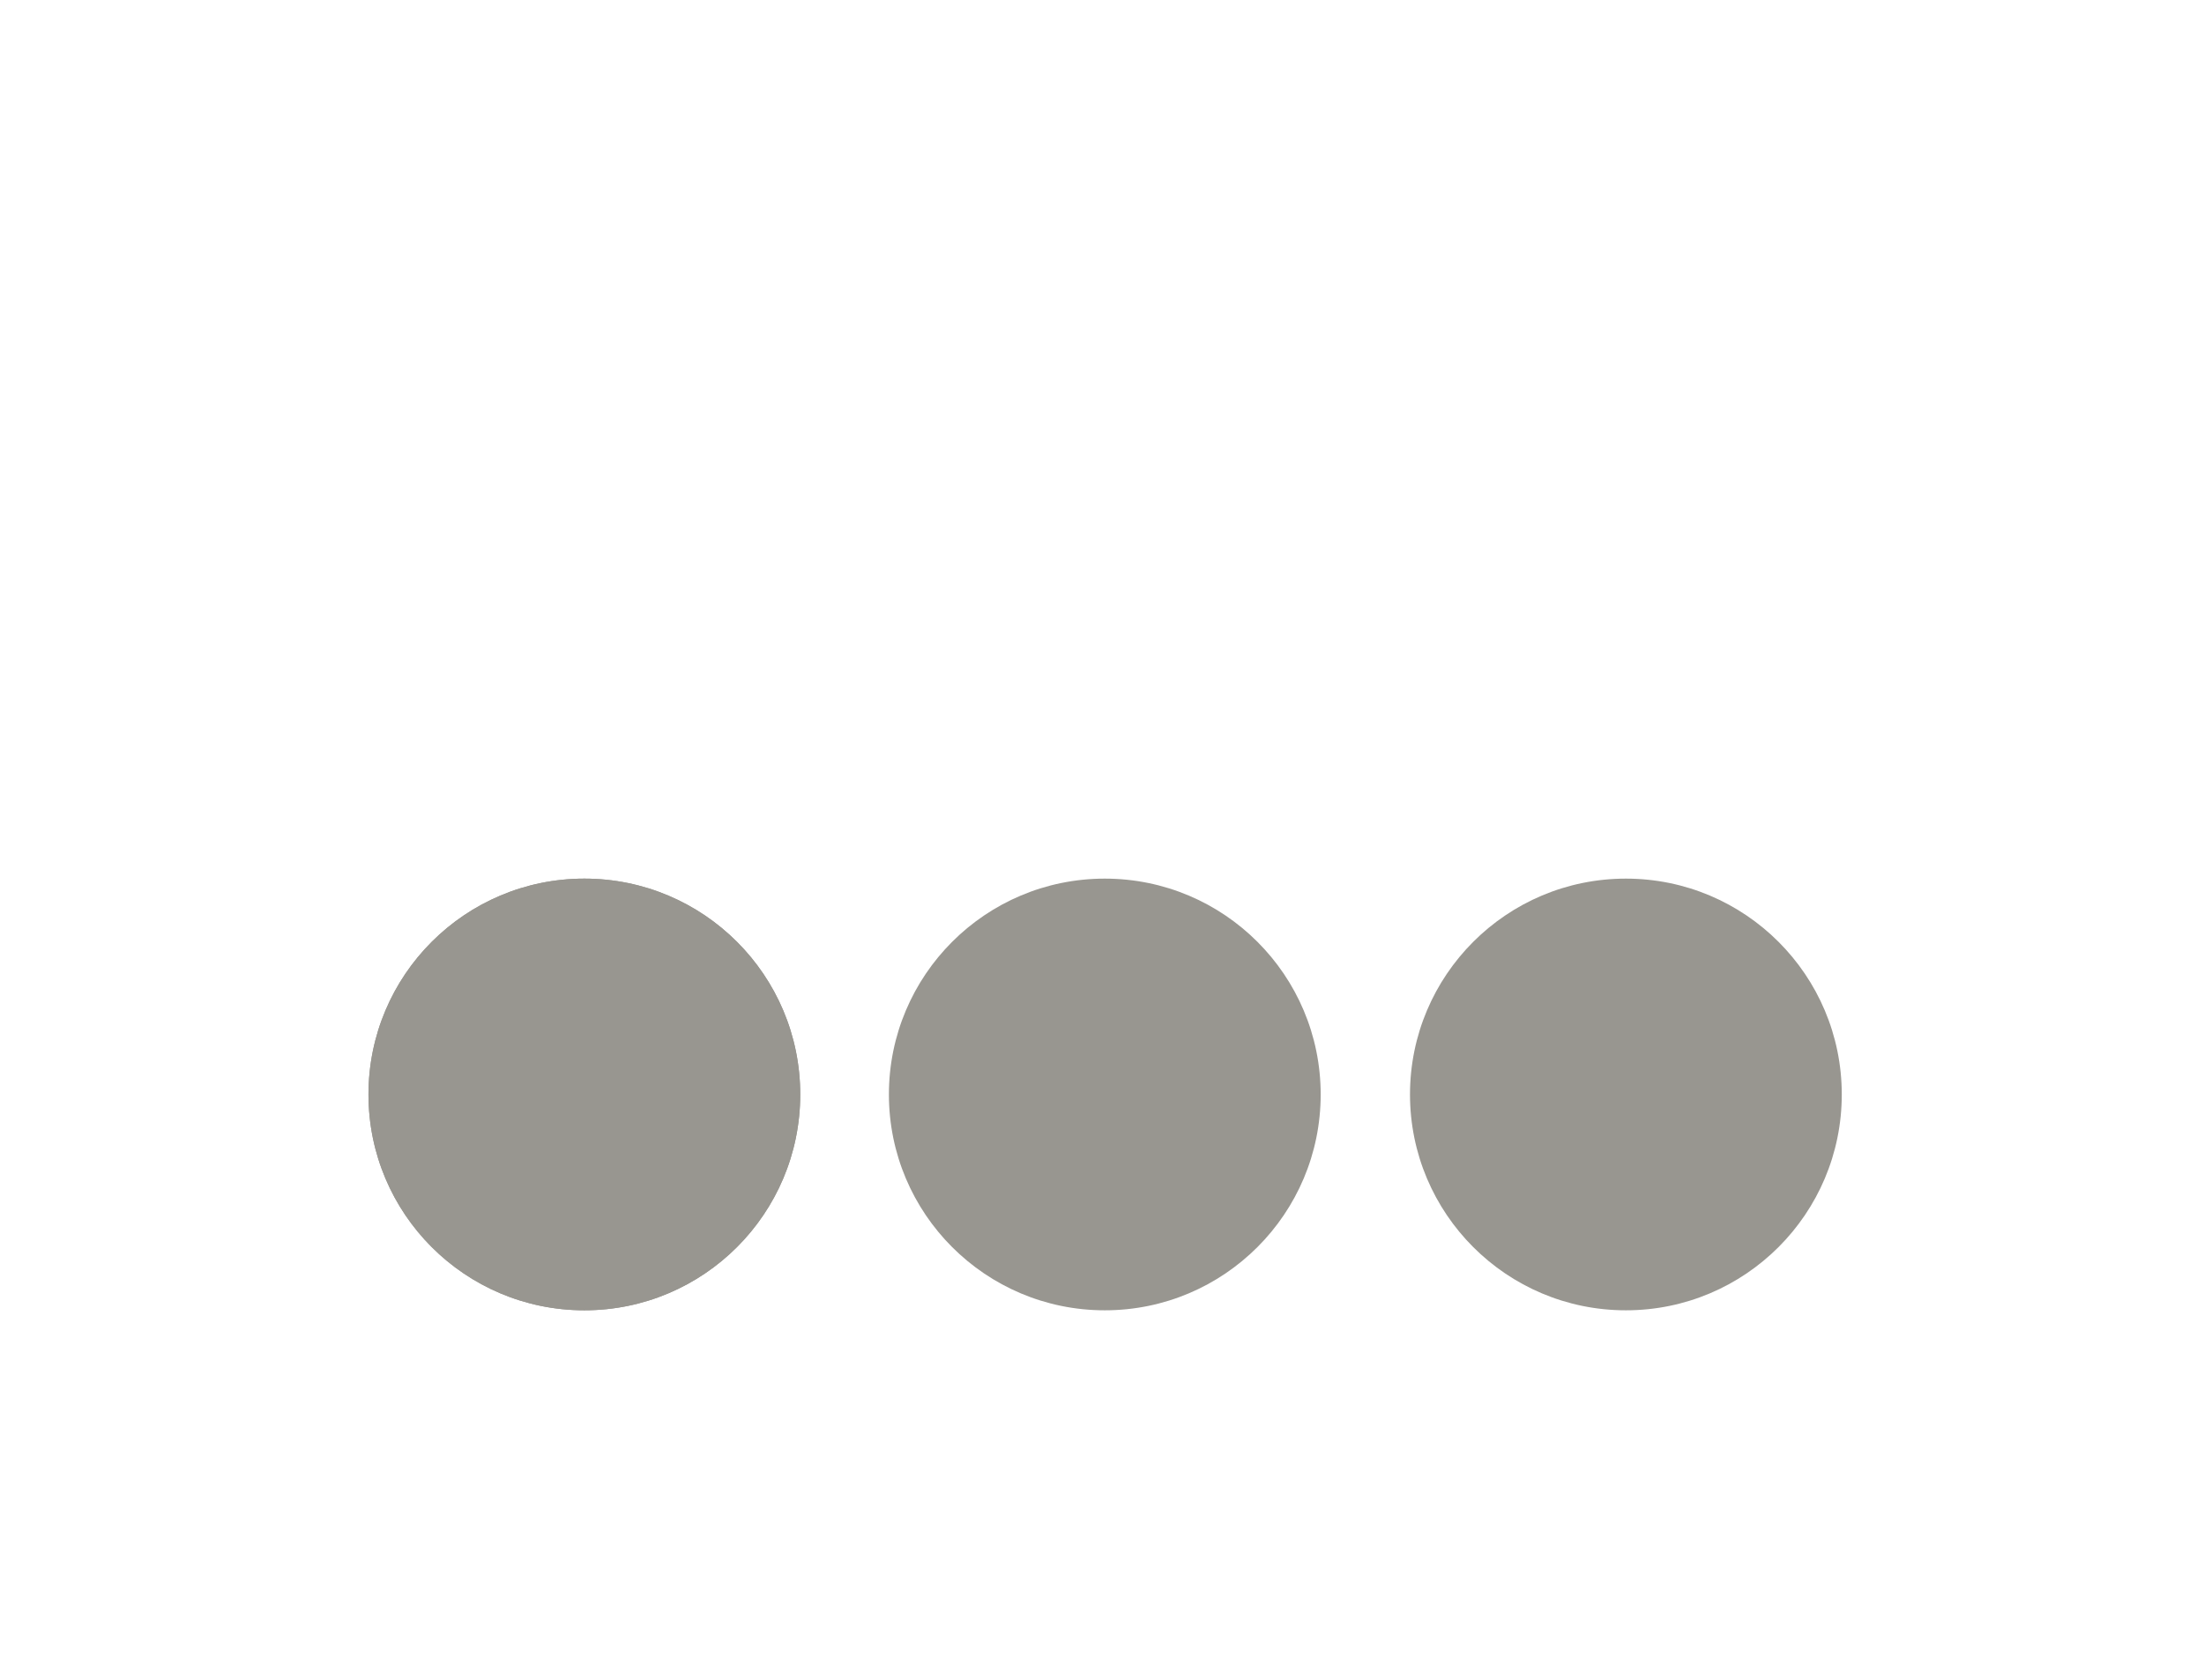 <?xml version="1.0" encoding="UTF-8" standalone="no"?>
<!DOCTYPE svg PUBLIC "-//W3C//DTD SVG 1.1//EN" "http://www.w3.org/Graphics/SVG/1.1/DTD/svg11.dtd">
<svg width="100%" height="100%" viewBox="0 0 1200 915" version="1.1" xmlns="http://www.w3.org/2000/svg" xmlns:xlink="http://www.w3.org/1999/xlink" xml:space="preserve" xmlns:serif="http://www.serif.com/" style="fill-rule:evenodd;clip-rule:evenodd;stroke-linejoin:round;stroke-miterlimit:2;">
    <g transform="matrix(0.418,0,0,0.418,356.44,399.737)">
        <circle cx="586.32" cy="469.564" r="281.202" style="fill:rgb(152,150,144);"/>
    </g>
    <g transform="matrix(0.418,0,0,0.418,73.079,399.737)">
        <circle cx="586.32" cy="469.564" r="281.202" style="fill:rgb(152,150,144);"/>
    </g>
    <g transform="matrix(0.418,0,0,0.418,73.079,399.737)">
        <circle cx="586.32" cy="469.564" r="281.202" style="fill:rgb(152,150,144);"/>
    </g>
    <g transform="matrix(0.418,0,0,0.418,640.155,399.737)">
        <circle cx="586.32" cy="469.564" r="281.202" style="fill:rgb(152,150,144);"/>
    </g>
    <g id="Layer1">
    </g>
</svg>
